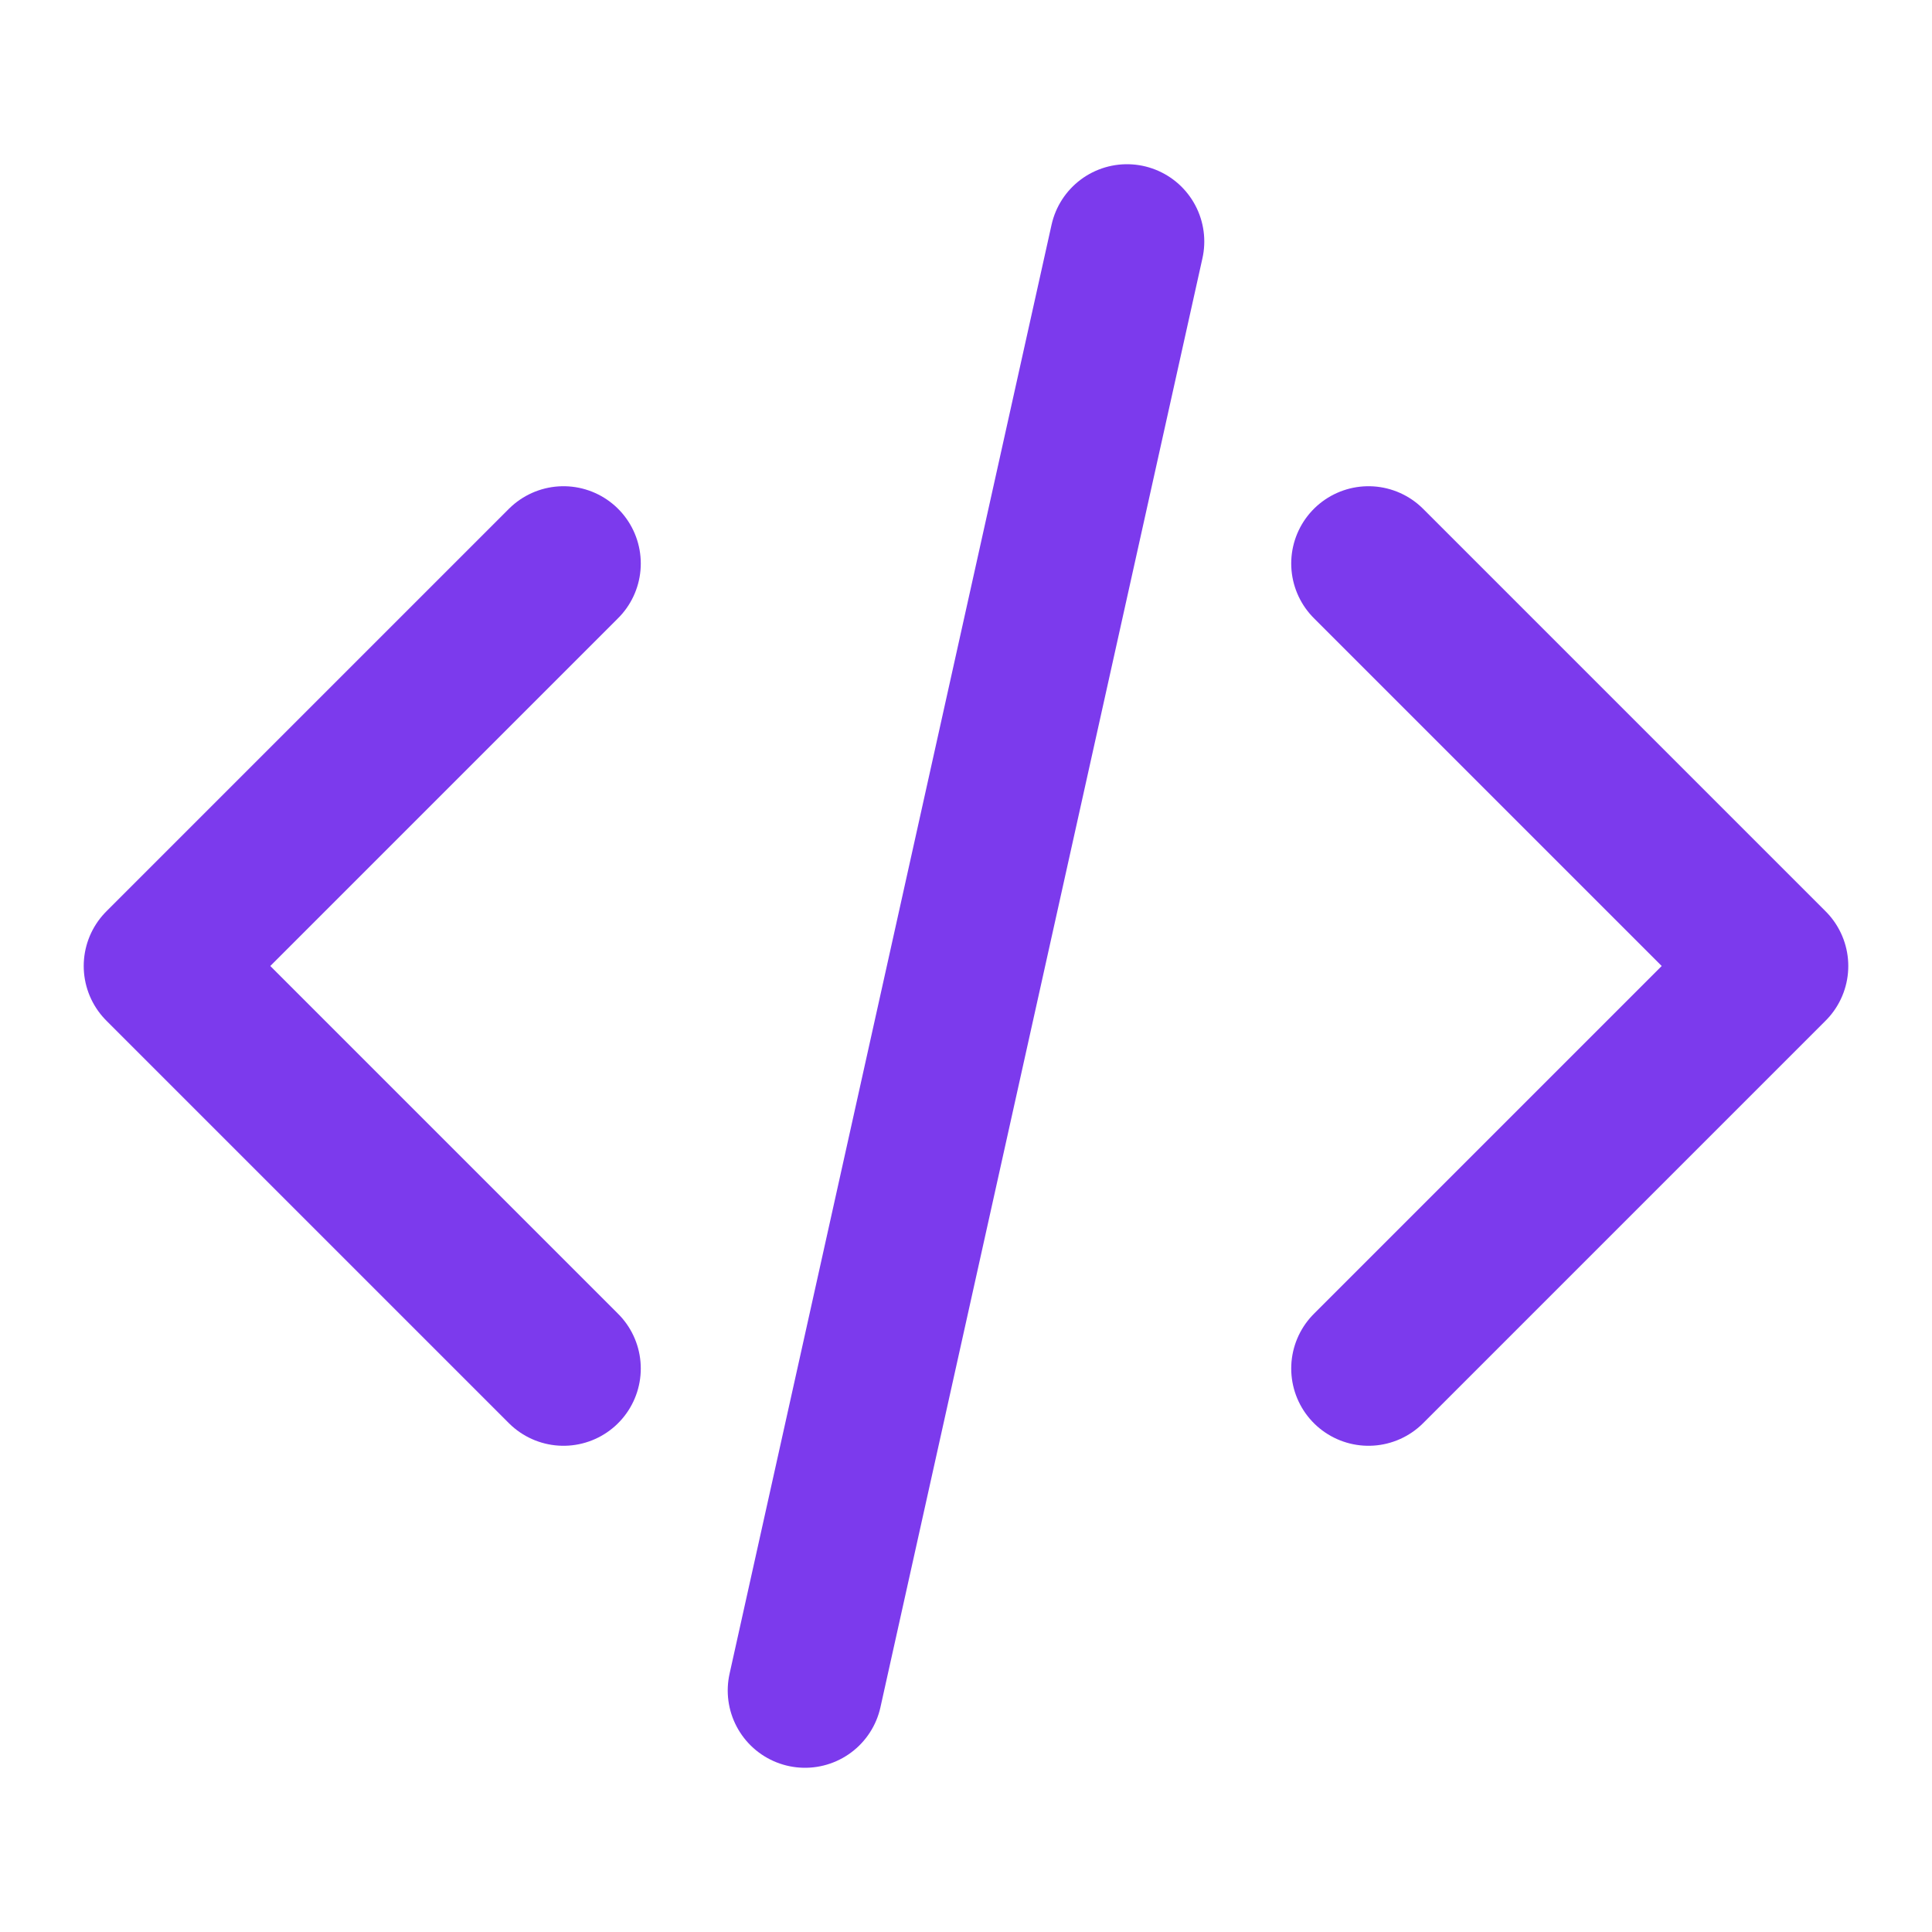 <svg width="24" height="24" viewBox="0 0 24 24" fill="none" xmlns="http://www.w3.org/2000/svg">
<path d="M17 17L22 12L17 7M7 7L2 12L7 17M14 3L10 21" stroke="#7C3AED" stroke-width="1.92" stroke-linecap="round" stroke-linejoin="round"/>
</svg>
